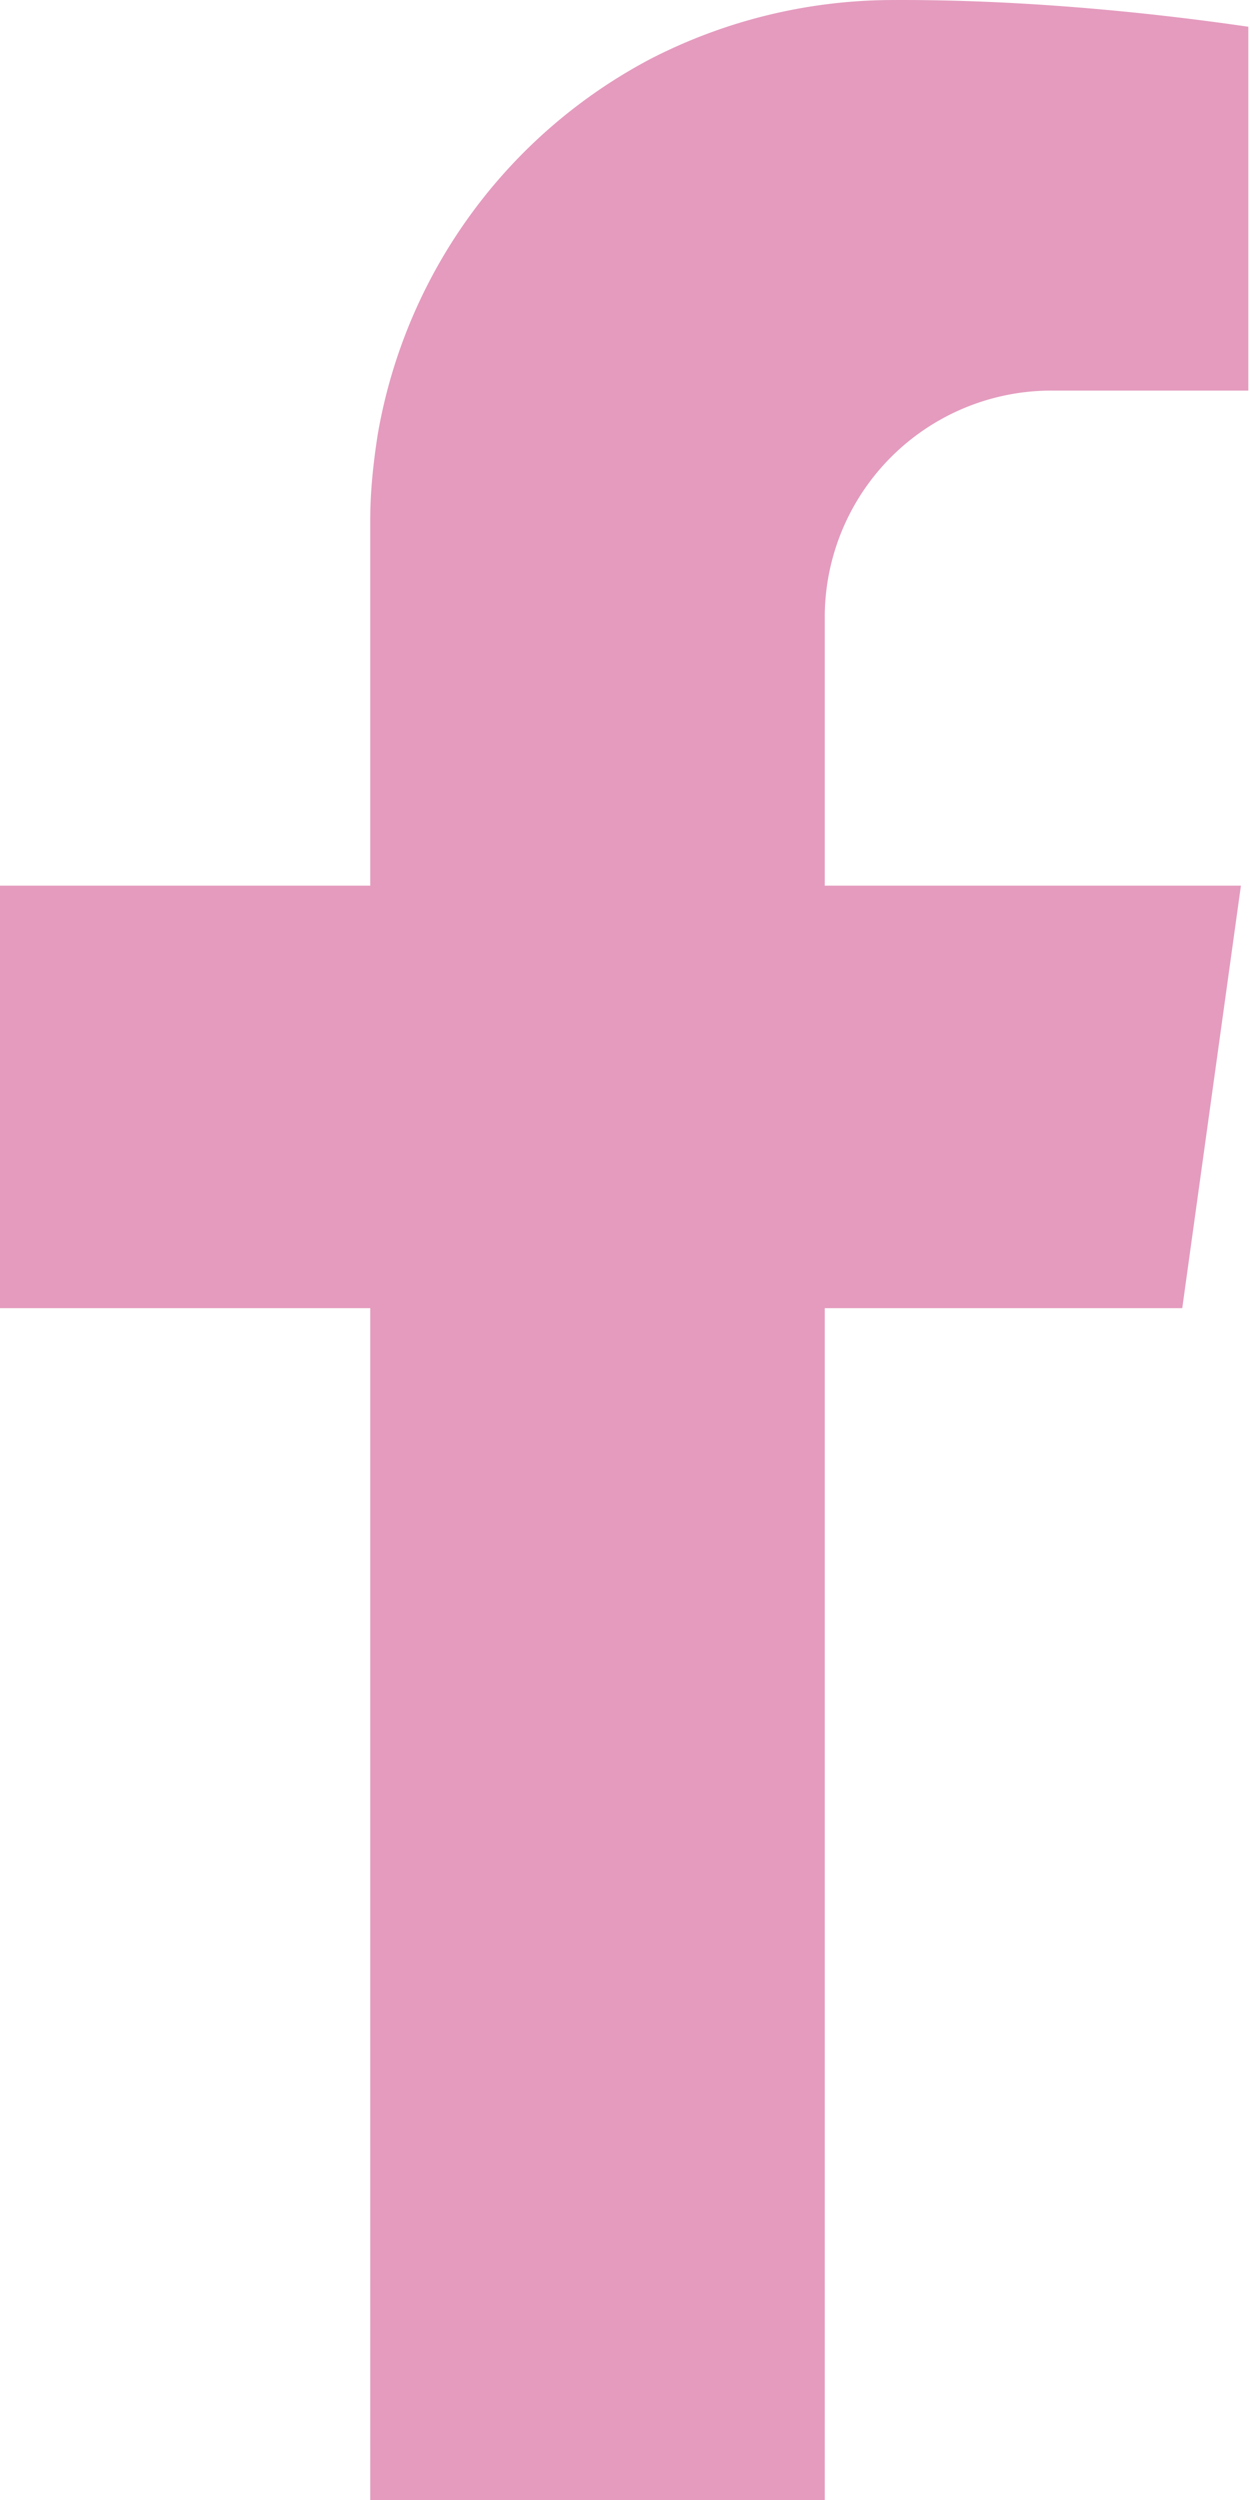 <svg width="15" height="30" viewBox="0 0 15 30" fill="none" xmlns="http://www.w3.org/2000/svg"><path d="M12.637 4.687h2.343V.321c-1.408-.205-2.932-.333-4.353-.32A6.368 6.368 0 007.81.705a6.304 6.304 0 00-3.277 4.507c-.052.333-.09.679-.09 1.024v4.392H0v5.07h4.443V30h5.454V15.698h4.29l.704-5.07H9.897V7.414a2.721 2.721 0 012.727-2.727h.013z" fill="#E49BBE"/></svg>